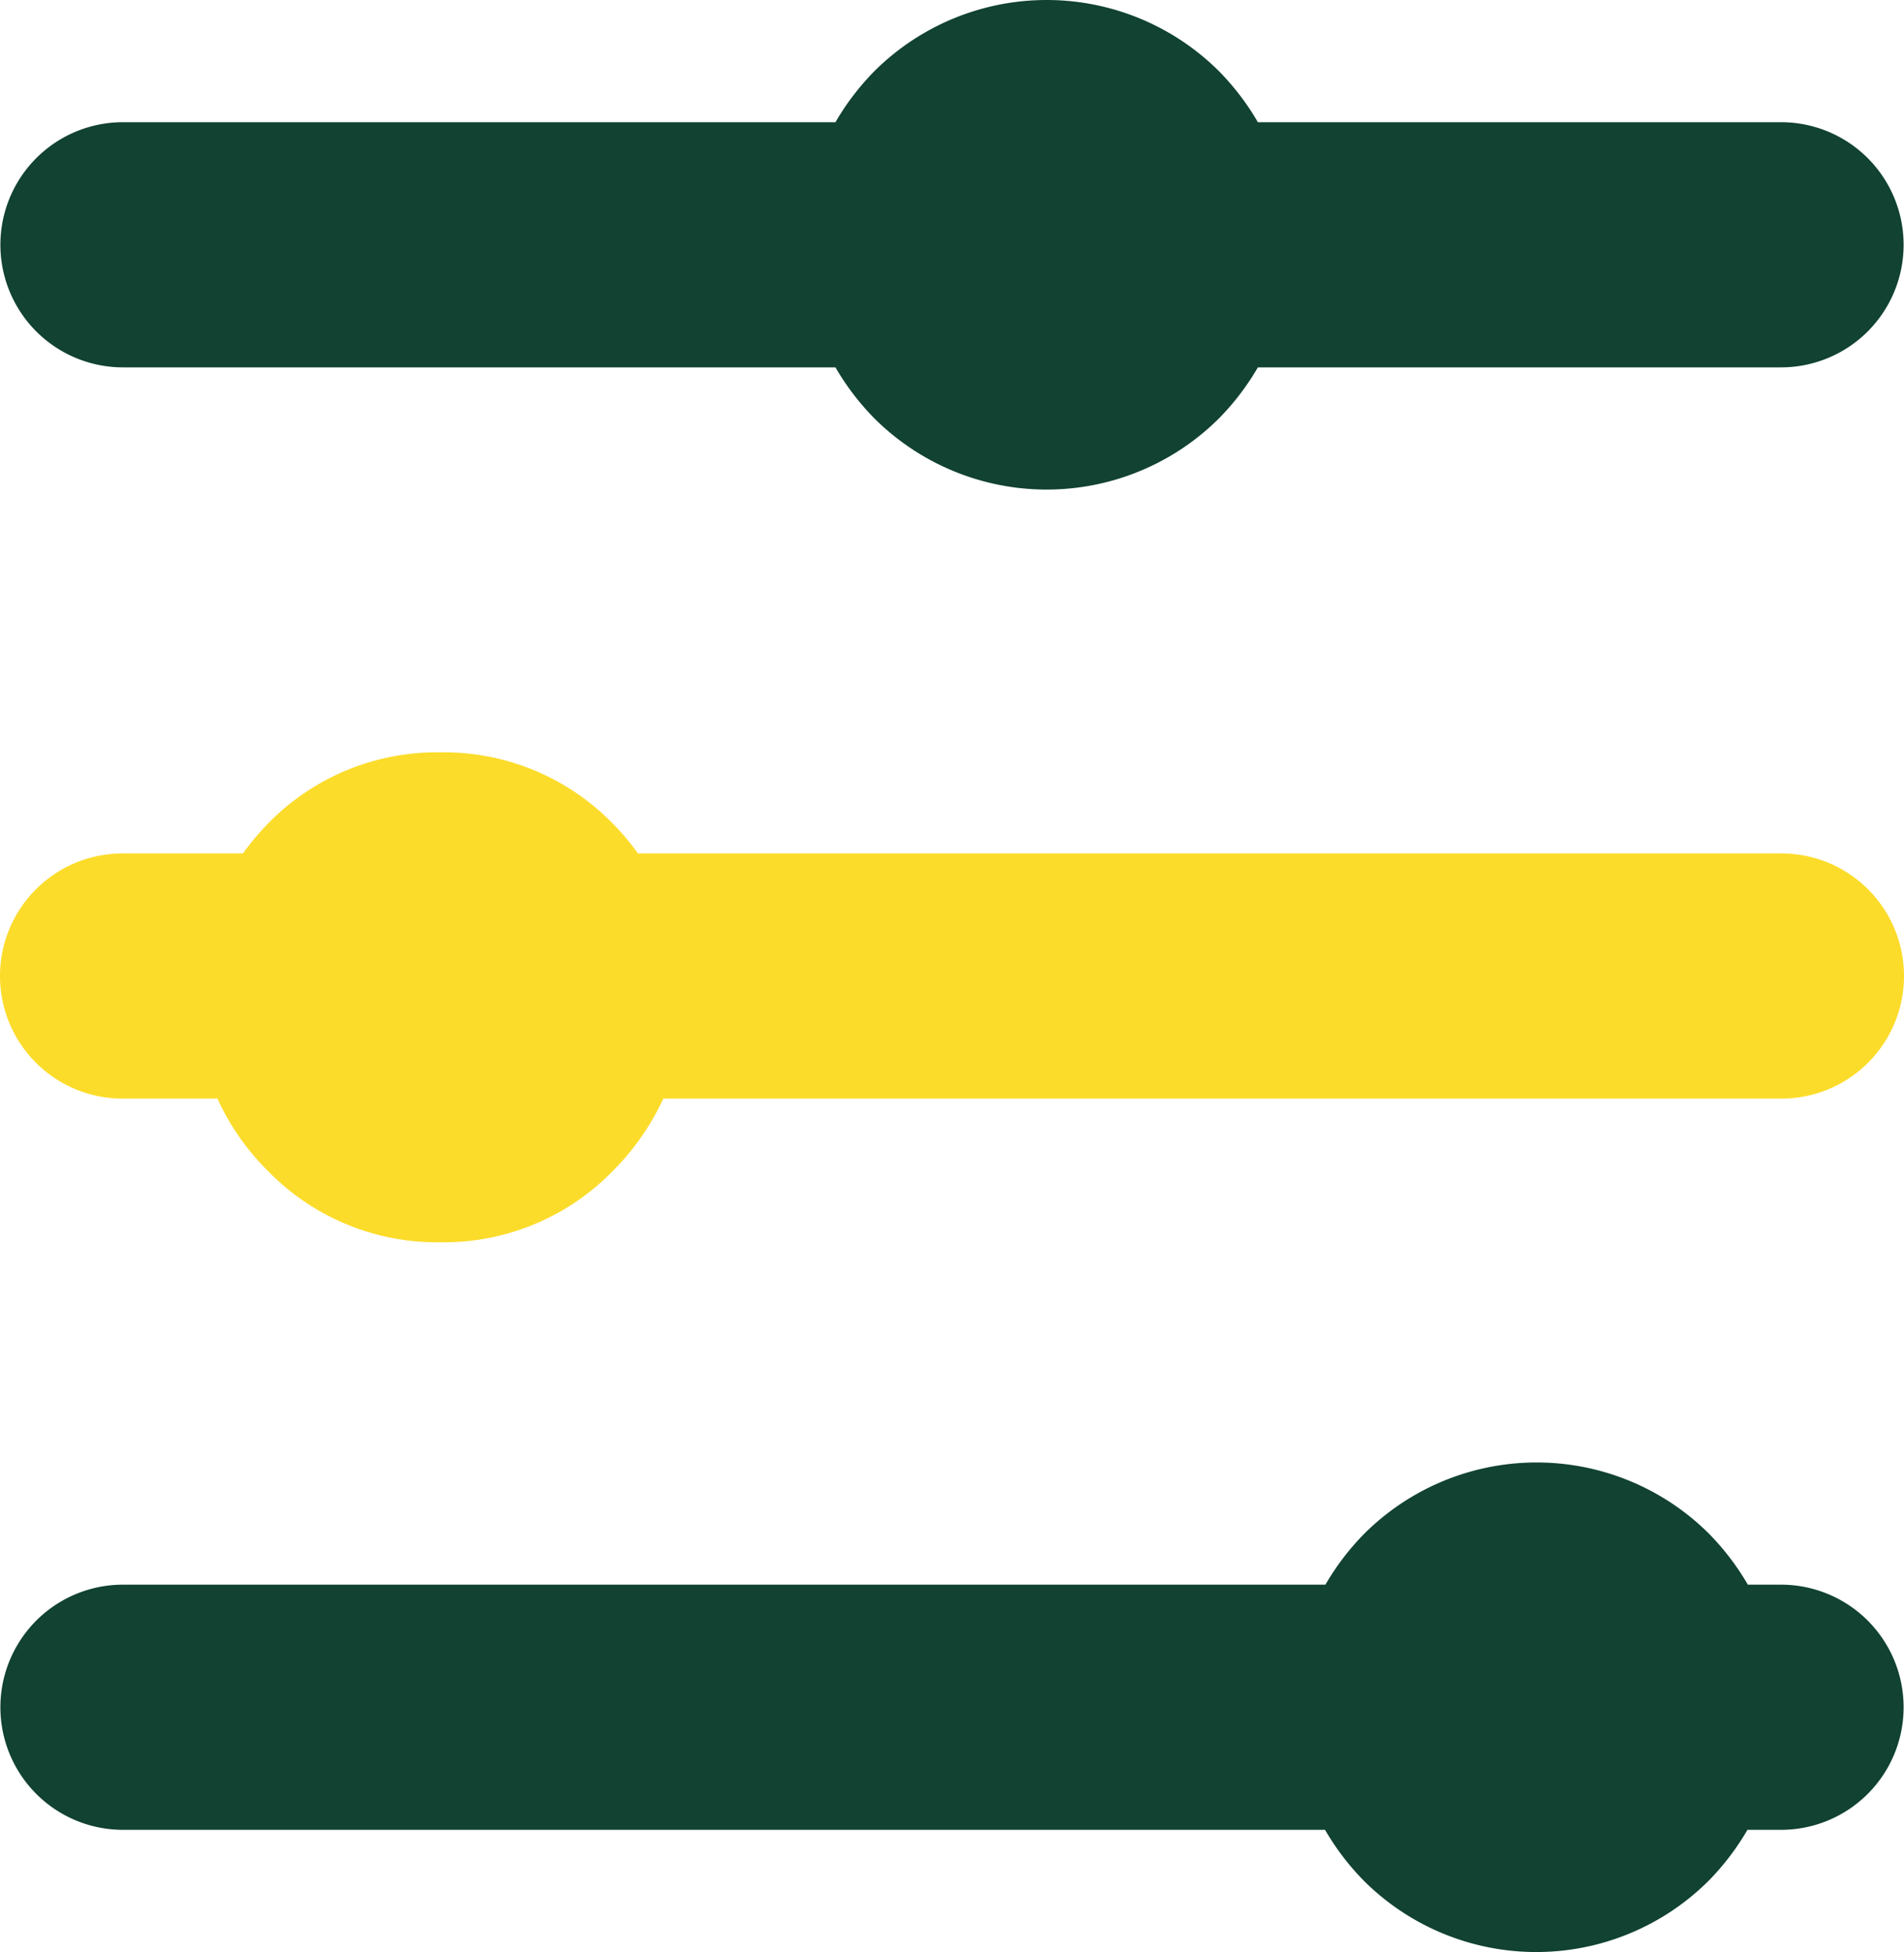 <svg xmlns="http://www.w3.org/2000/svg" width="48.77" height="50" viewBox="0 0 48.77 50">
  <g id="Artboard_1_copy_2" data-name="Artboard 1 copy 2" transform="translate(-0.61)">
    <path id="Path_21" data-name="Path 21" d="M3.76,9.41H22.01a6.563,6.563,0,0,0,.98,1.29,6.253,6.253,0,0,0,8.86,0,6.563,6.563,0,0,0,.98-1.29h13.4a3.14,3.14,0,0,0,0-6.28H32.83a6.563,6.563,0,0,0-.98-1.29,6.253,6.253,0,0,0-8.86,0,6.563,6.563,0,0,0-.98,1.29H3.76a3.14,3.14,0,0,0,0,6.28Z" fill="#114232"/>
    <path id="Path_22" data-name="Path 22" d="M46.24,21.86H16.95a6.261,6.261,0,0,0-.63-.75,6.042,6.042,0,0,0-4.43-1.84,6.042,6.042,0,0,0-4.43,1.84,7.361,7.361,0,0,0-.63.75H3.75a3.14,3.14,0,1,0,0,6.28H6.18a6.238,6.238,0,0,0,1.28,1.84,6.042,6.042,0,0,0,4.43,1.84,6.042,6.042,0,0,0,4.43-1.84,6.43,6.43,0,0,0,1.28-1.84H46.24a3.14,3.14,0,0,0,0-6.28Z" fill="#fcdc2a"/>
    <path id="Path_23" data-name="Path 23" d="M46.24,40.59h-.86a6.563,6.563,0,0,0-.98-1.29,6.253,6.253,0,0,0-8.86,0,6.563,6.563,0,0,0-.98,1.29H3.76a3.14,3.14,0,1,0,0,6.28H34.55a6.563,6.563,0,0,0,.98,1.29,6.253,6.253,0,0,0,8.86,0,6.563,6.563,0,0,0,.98-1.29h.86a3.14,3.14,0,1,0,0-6.28Z" fill="#114232"/>
  </g>
</svg>
